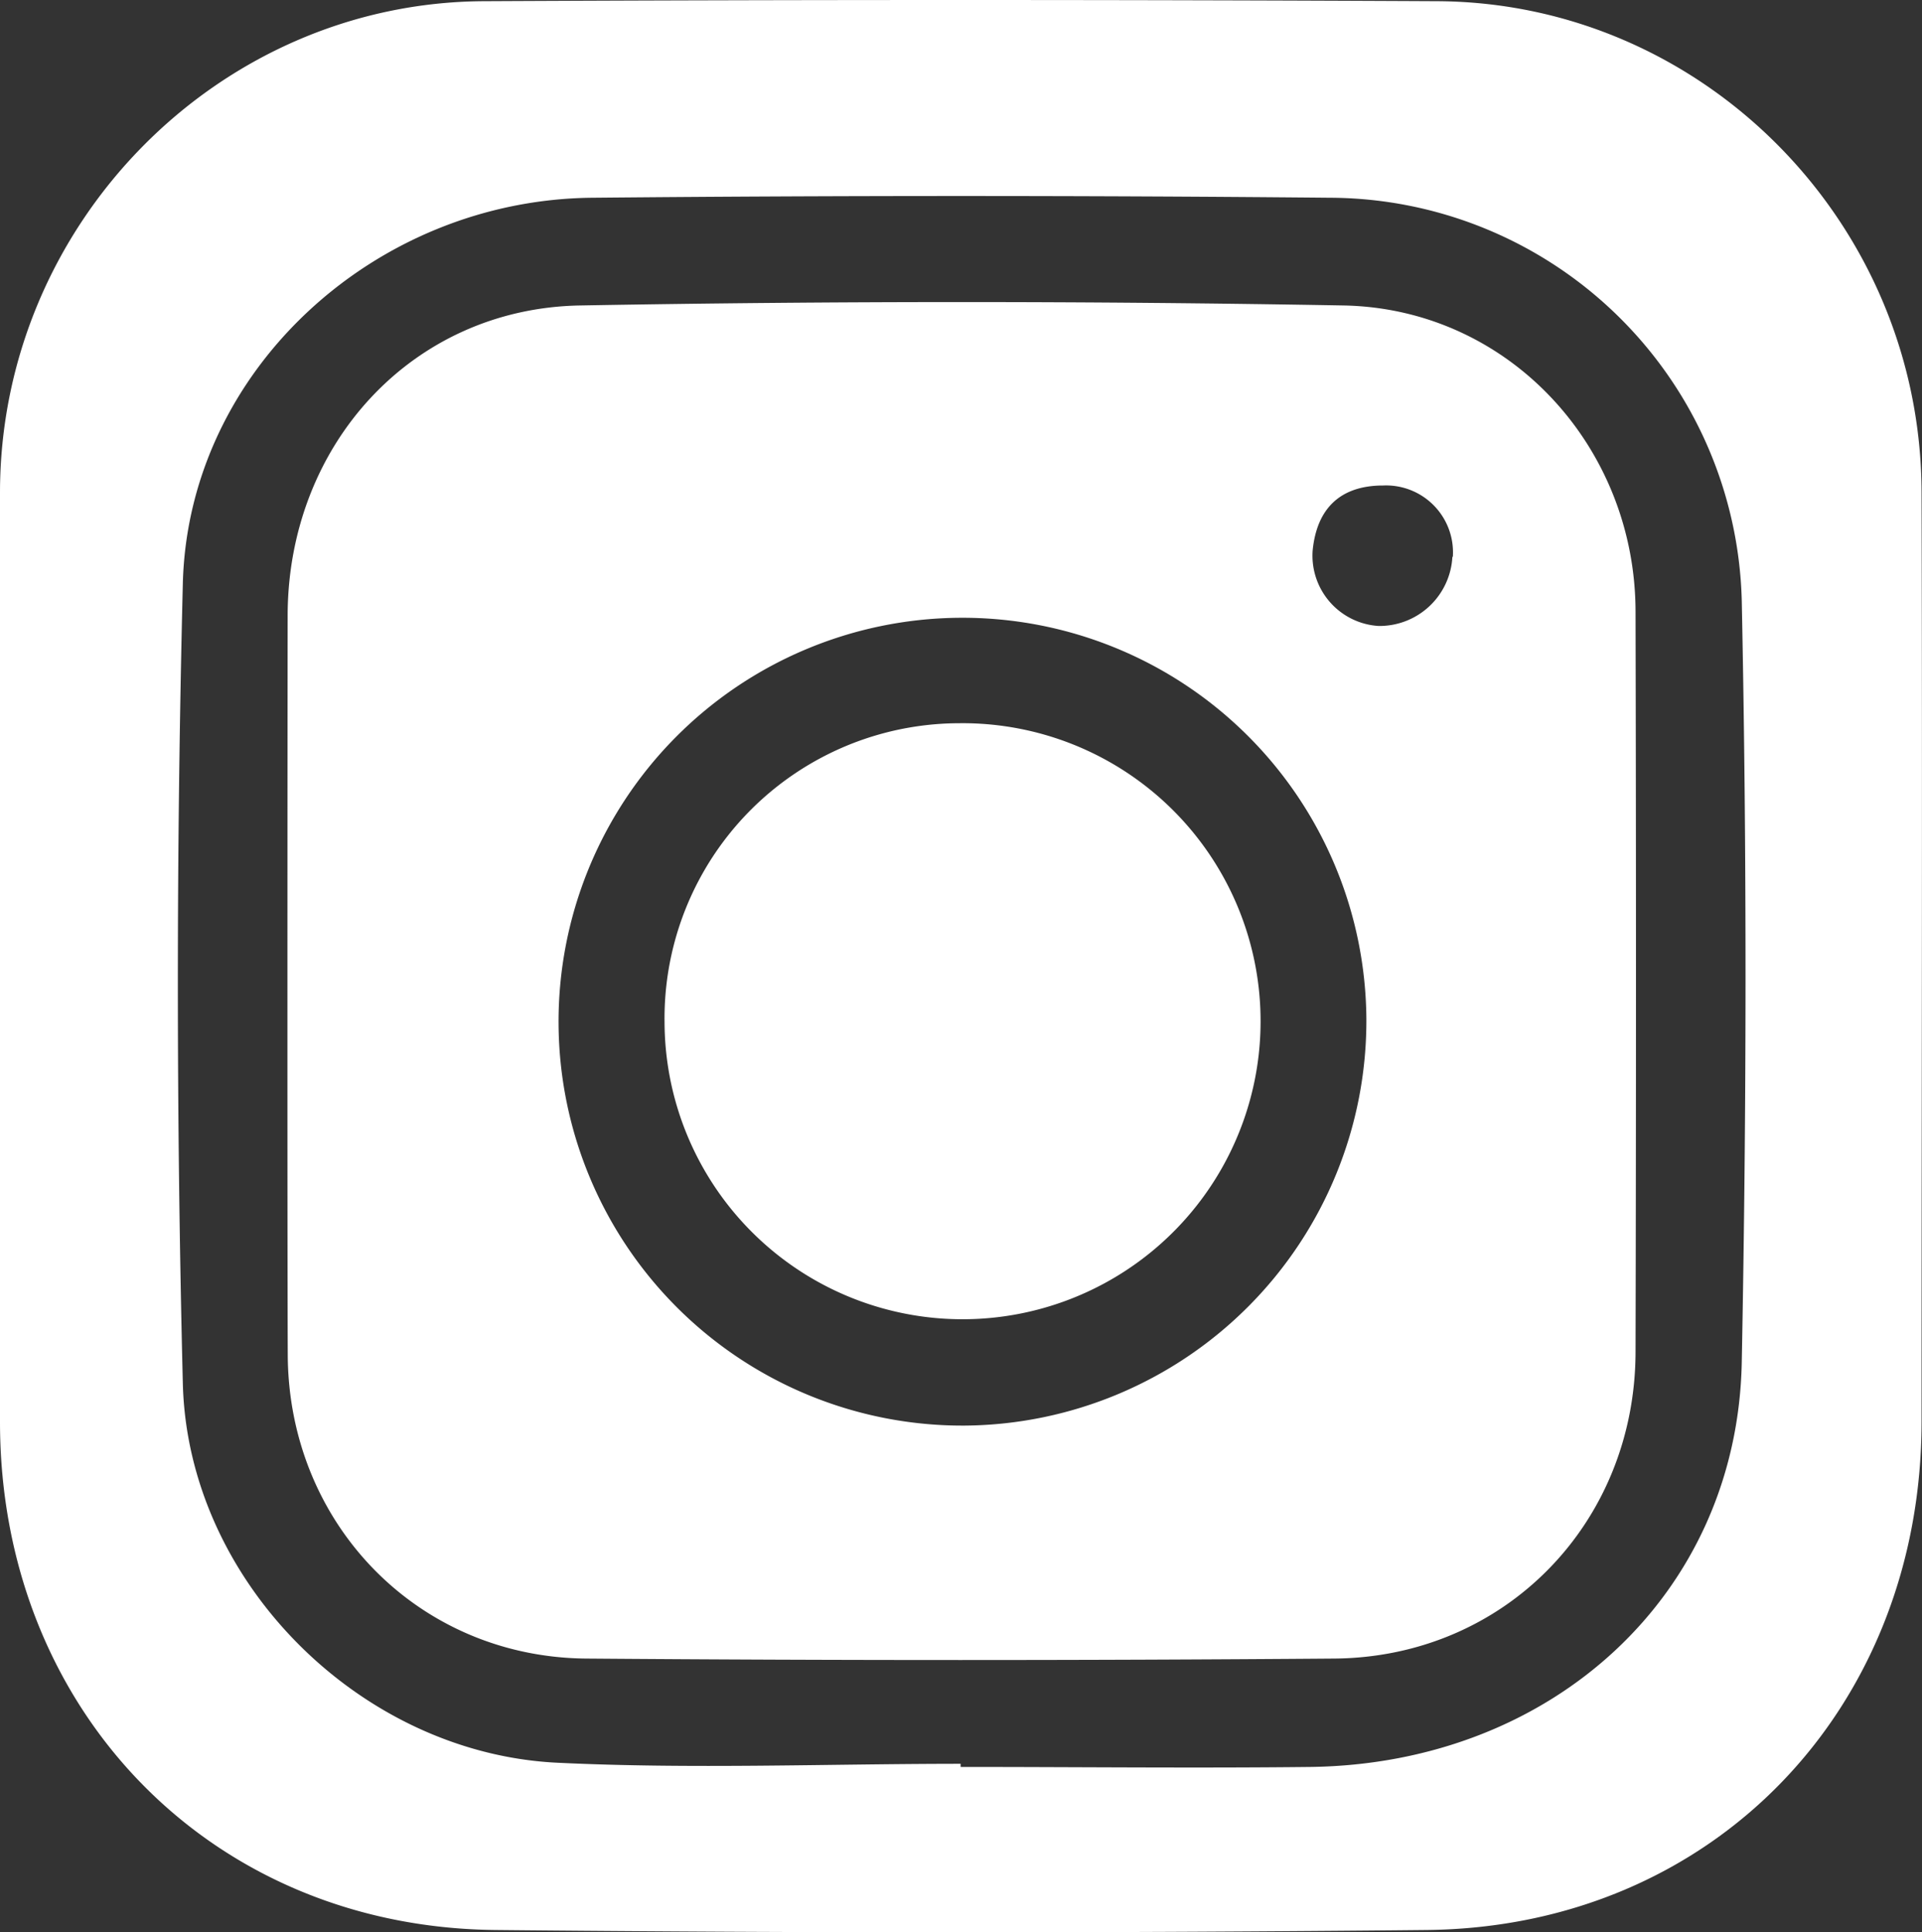<svg xmlns="http://www.w3.org/2000/svg" viewBox="0 0 177.87 178.81"><rect x="0" y="0" width="177.87" height="178.81" fill="#333333" stroke="none"/><defs><style>.cls-2{fill:#fff}</style></defs><g id="Ebene_2" data-name="Ebene 2"><g id="Ebene_1-2" data-name="Ebene 1"><path class="cls-2" d="M0 45.6C0 20.8 20.14.23 44.79.11q44.1-.22 88.2 0c24.67.12 44.77 20.54 44.84 45.43.08 28.66 0 57.33 0 86 0 26.65-19.35 46.8-45.8 47.07q-43.1.43-86.2 0C19.42 178.34 0 158.17 0 131.58V45.6zm88.9 117.63v.29c10.8 0 21.6.12 32.39 0 22.41-.3 39.48-16 39.9-37.45.45-23.49.48-47 0-70.49a38.26 38.26 0 00-38.1-37.28q-34.14-.32-68.27 0c-20.13.18-37.41 16-37.9 35.71q-.92 37 0 74c.44 18.31 16.4 34.23 34.64 35.12 12.44.6 24.9.1 37.35.1z"/><path class="cls-2" d="M26.62 57c0-15.78 11.47-28.45 27.05-28.73q35.34-.63 70.69 0c15.28.3 27 13.07 27 28.37q.08 34.2 0 68.42c0 15.86-12.08 28.31-27.89 28.43q-34.6.27-69.2 0c-15.59-.12-27.57-12.47-27.64-28.1-.05-11.48-.03-57.1-.01-68.39zm99.83 37.28a37.38 37.38 0 10-37.15 37.65 37.47 37.47 0 0037.15-37.68zm8-42.73a6.19 6.19 0 00-6.45-6.62c-3.94 0-6.13 2.1-6.52 6a6.52 6.52 0 006.1 7 6.76 6.76 0 006.83-6.41z"/><path class="cls-2" d="M88.74 66.93A27.58 27.58 0 1161.5 94.61a27.32 27.32 0 0127.24-27.68z"/></g></g></svg>